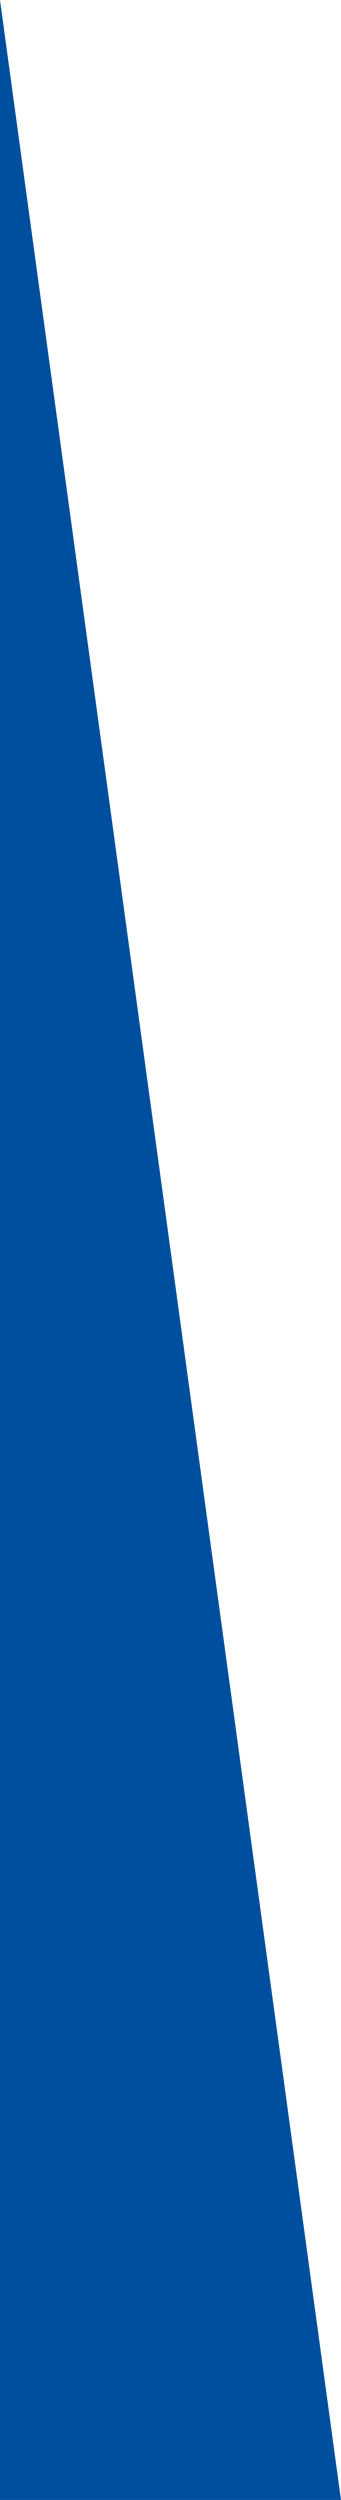 <?xml version="1.0" encoding="utf-8"?>
<!-- Generator: Adobe Illustrator 24.2.0, SVG Export Plug-In . SVG Version: 6.00 Build 0)  -->
<svg version="1.1" id="Ebene_1" xmlns="http://www.w3.org/2000/svg" xmlns:xlink="http://www.w3.org/1999/xlink" x="0px" y="0px"
	 viewBox="0 0 54.7 400" style="enable-background:new 0 0 54.7 400;" xml:space="preserve">
<style type="text/css">
	.st0{fill-rule:evenodd;clip-rule:evenodd;fill:#004F9F;}
</style>
<g id="Page-1">
	<polygon id="Rectangle" class="st0" points="0,0 54.7,400 0,400 	"/>
</g>
</svg>
